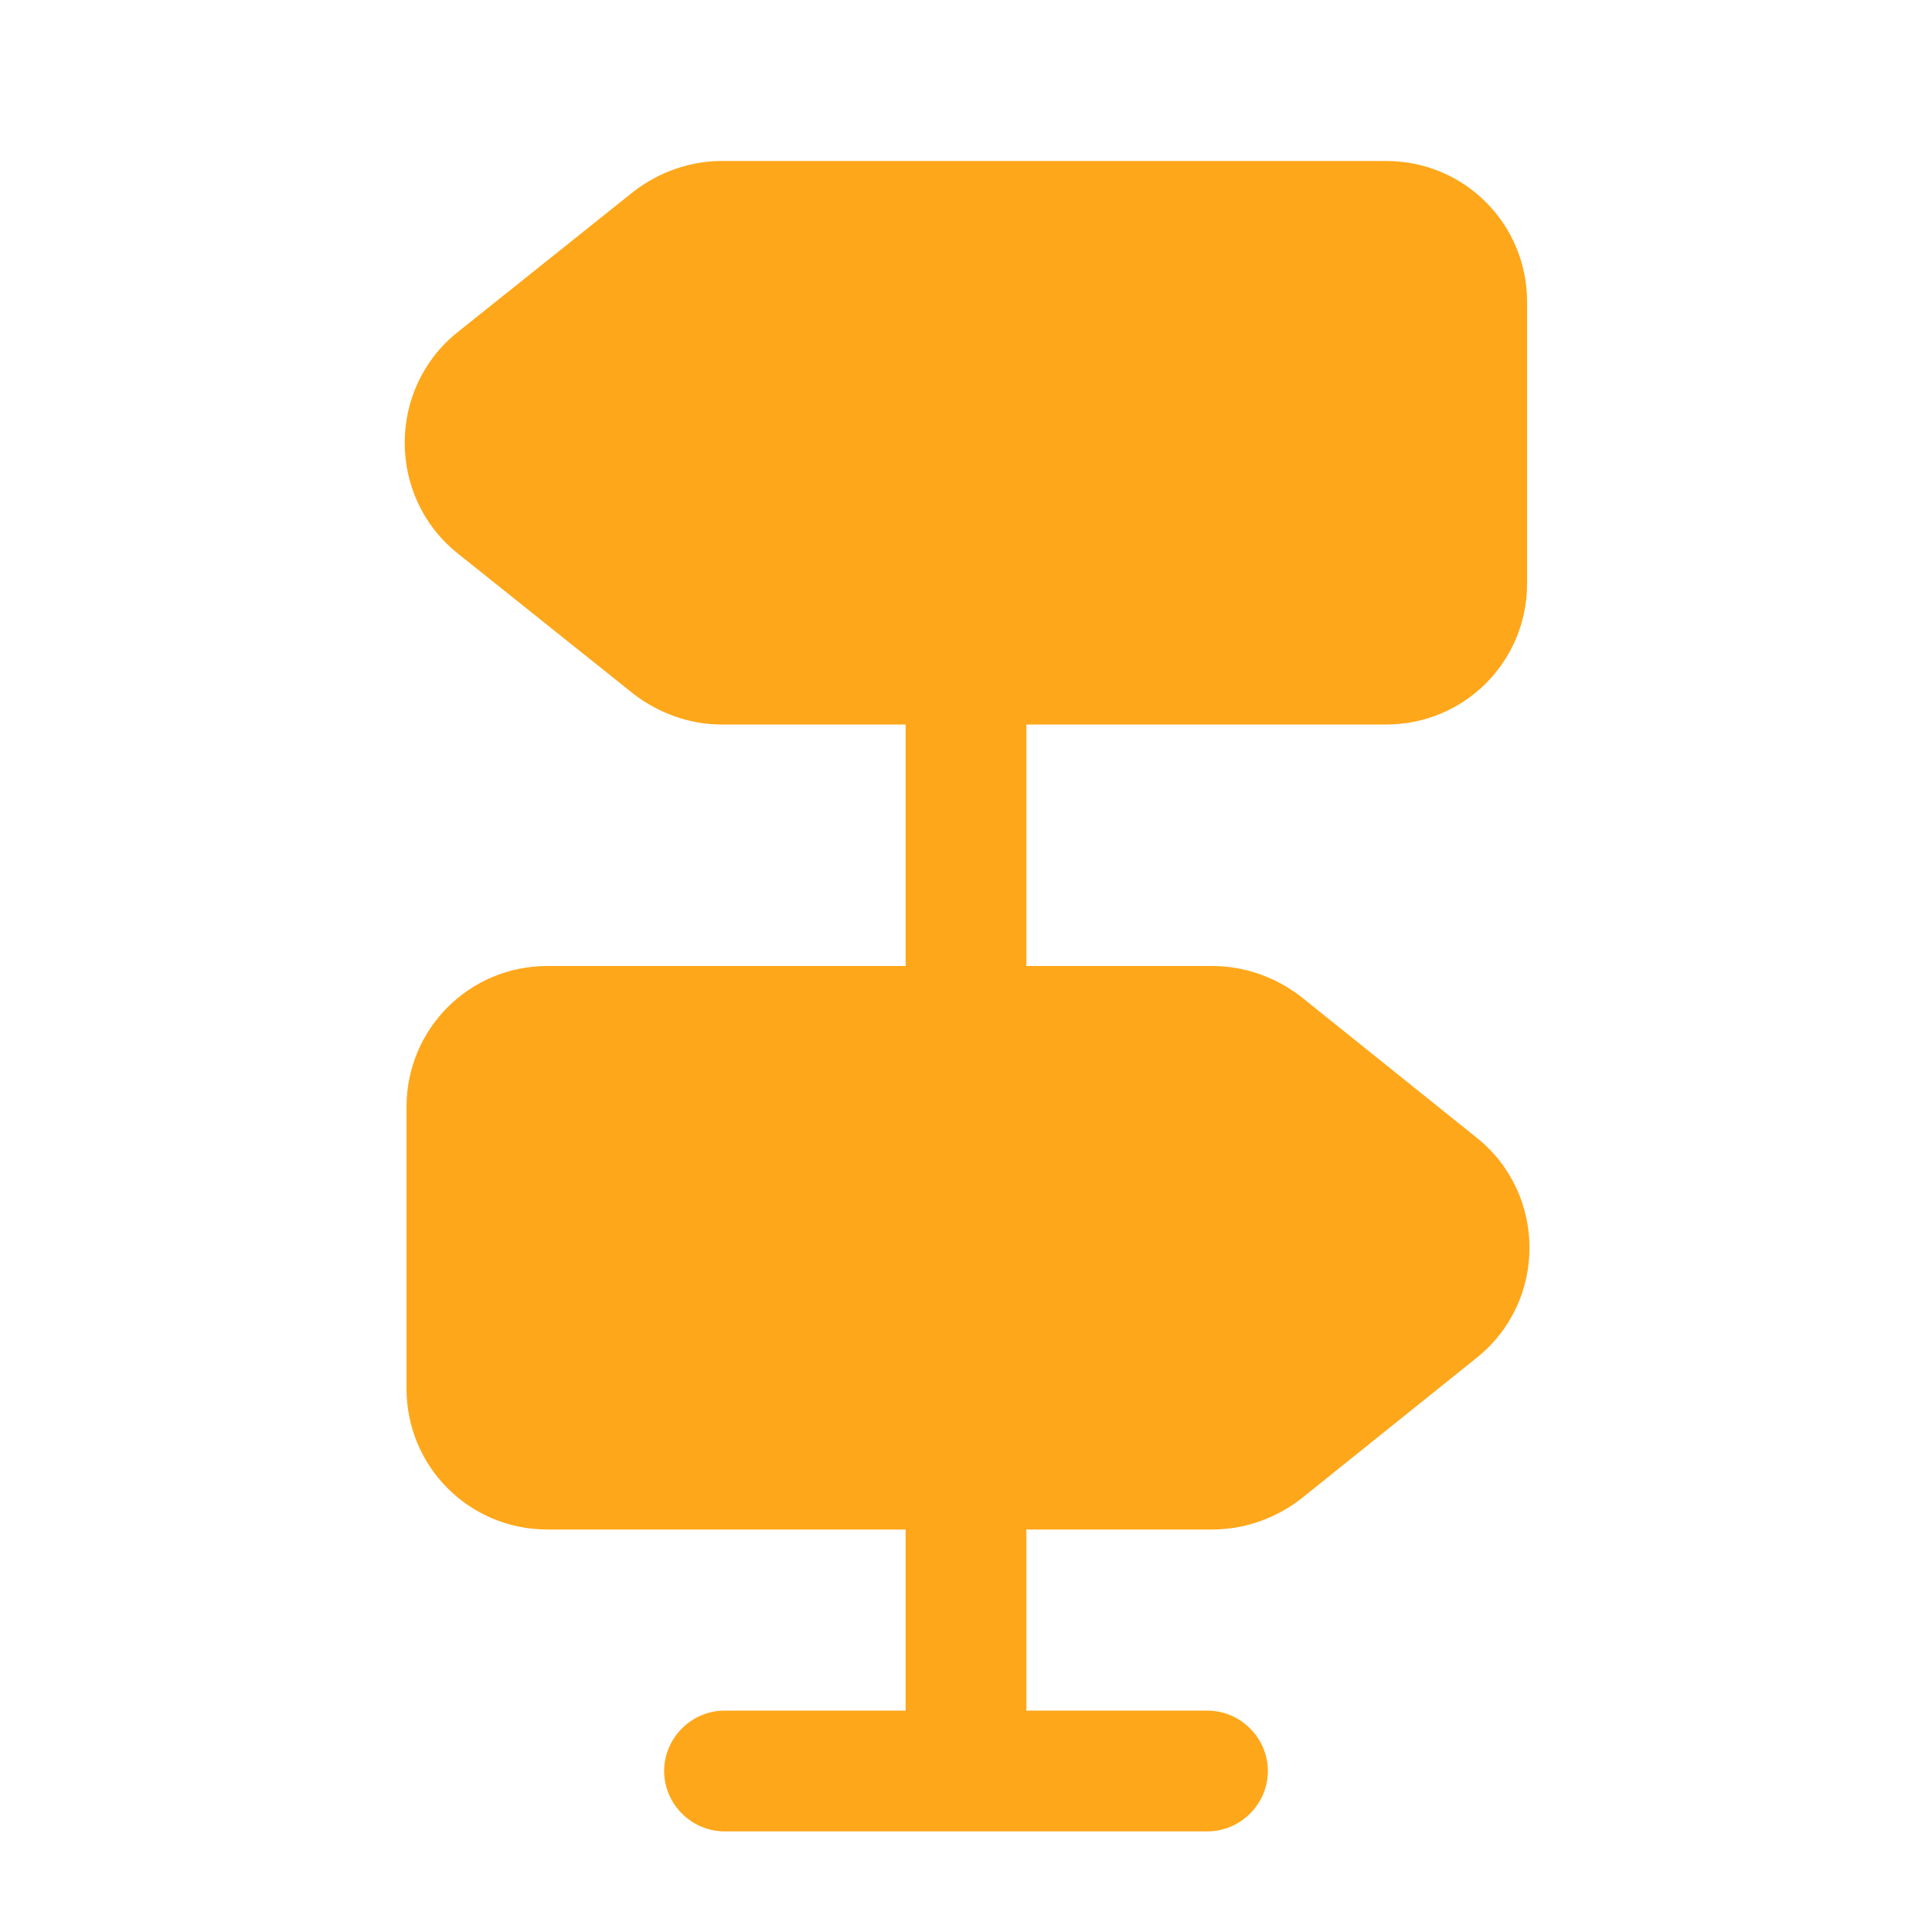 <svg width="36" height="36" viewBox="0 0 36 36" fill="none" xmlns="http://www.w3.org/2000/svg">
<path d="M27.51 21.195L24.24 18.57C23.775 18.21 23.19 18 22.59 18H19.125V13.5H25.83C27.285 13.5 28.455 12.33 28.455 10.875V5.625C28.455 4.17 27.285 3 25.83 3H13.44C12.855 3 12.27 3.21 11.805 3.57L8.52 6.195C7.215 7.245 7.215 9.255 8.52 10.305L11.805 12.93C12.27 13.29 12.855 13.5 13.44 13.5H16.875V18H10.2C8.745 18 7.575 19.17 7.575 20.625V25.875C7.575 27.33 8.745 28.5 10.2 28.5H16.875V31.875H13.5C12.885 31.875 12.375 32.385 12.375 33C12.375 33.615 12.885 34.125 13.5 34.125H22.5C23.115 34.125 23.625 33.615 23.625 33C23.625 32.385 23.115 31.875 22.5 31.875H19.125V28.5H22.59C23.19 28.5 23.775 28.29 24.24 27.93L27.51 25.305C28.83 24.255 28.83 22.245 27.51 21.195Z" fill="#FFA71A"/>
</svg>
